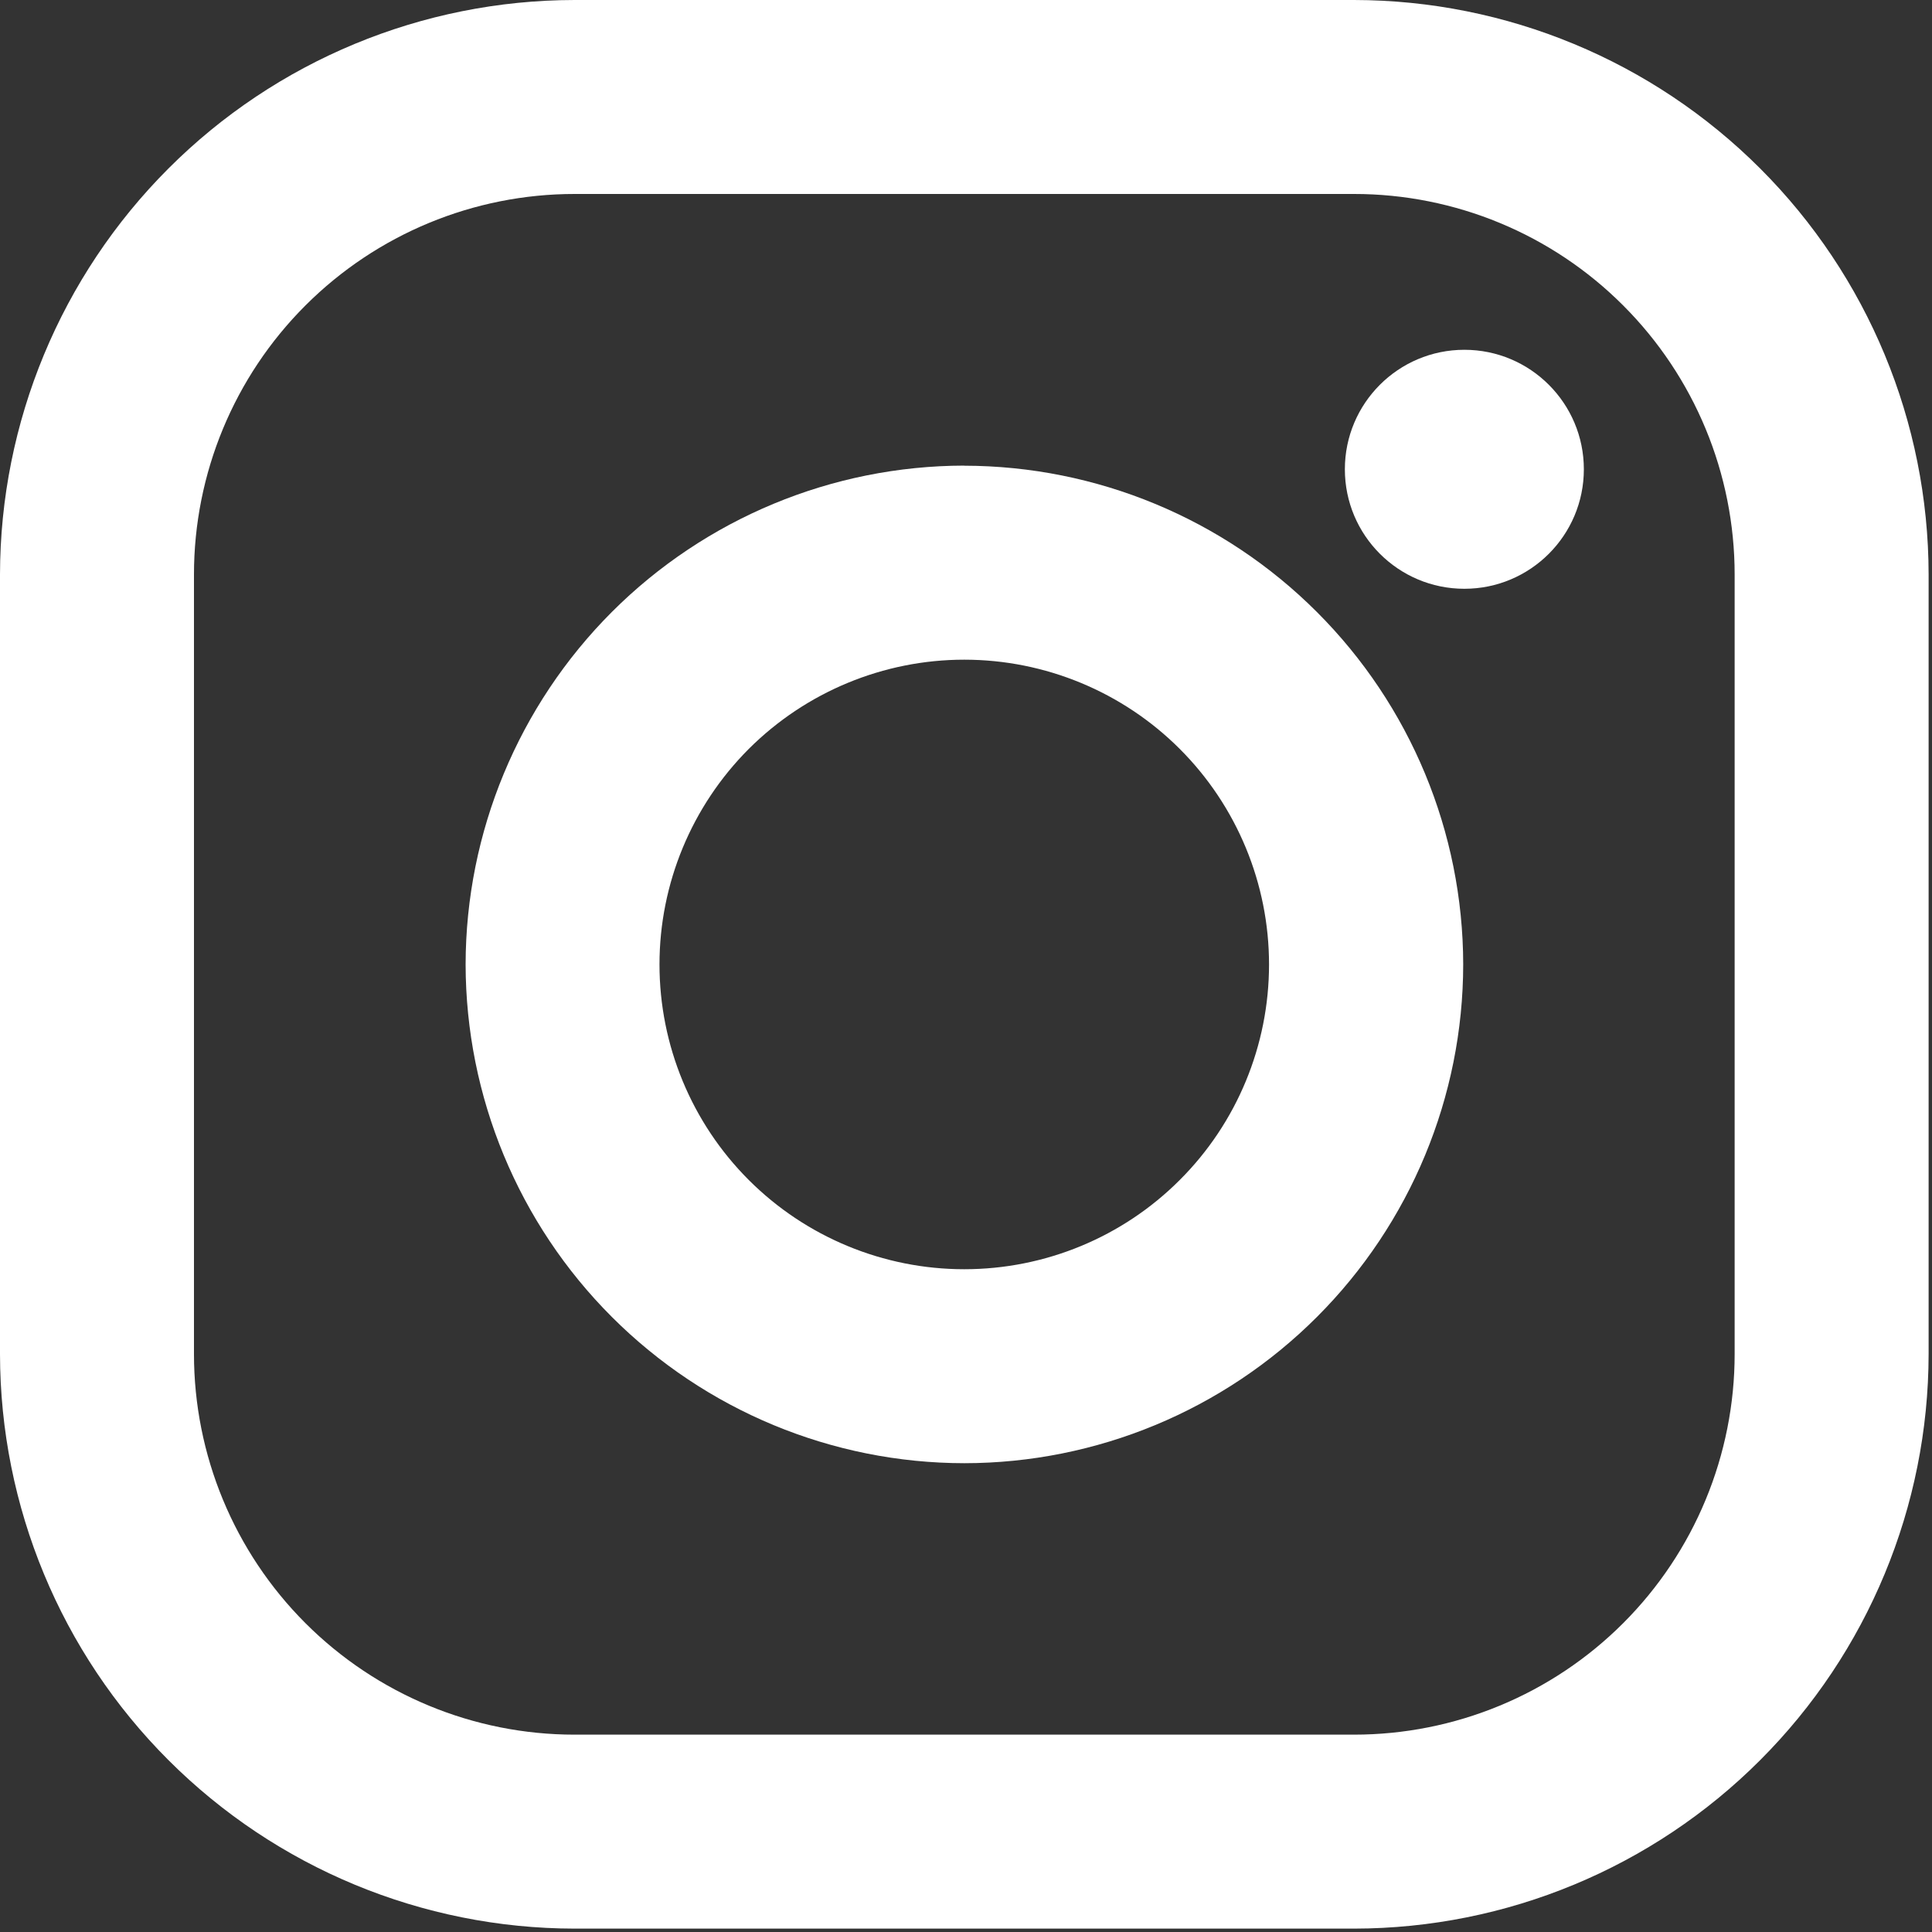 <svg width="20" height="20" viewBox="0 0 20 20" fill="none" xmlns="http://www.w3.org/2000/svg">
<rect x="0" y="0" width="20" height="20" fill="#333333" stroke="none"/>
<path d="M14.017 0H5.947C4.37 0.002 2.858 0.629 1.744 1.744C0.629 2.859 0.002 4.371 0 5.948L0 14.018C0.002 15.595 0.629 17.107 1.744 18.221C2.859 19.336 4.371 19.963 5.948 19.965H14.018C15.595 19.963 17.107 19.336 18.221 18.221C19.336 17.106 19.963 15.594 19.965 14.017V5.947C19.963 4.37 19.336 2.858 18.221 1.744C17.106 0.629 15.594 0.002 14.017 0V0ZM17.957 14.017C17.957 14.534 17.855 15.047 17.657 15.525C17.459 16.003 17.169 16.437 16.803 16.803C16.437 17.169 16.003 17.459 15.525 17.657C15.047 17.855 14.534 17.957 14.017 17.957H5.947C4.902 17.957 3.9 17.541 3.162 16.803C2.423 16.064 2.008 15.062 2.008 14.017V5.947C2.008 4.902 2.423 3.9 3.162 3.162C3.901 2.423 4.903 2.008 5.948 2.008H14.018C15.063 2.008 16.065 2.423 16.803 3.162C17.542 3.901 17.957 4.903 17.957 5.948V14.018V14.017Z" fill="white"/>
<path d="M9.982 4.82C8.614 4.822 7.302 5.367 6.334 6.335C5.367 7.303 4.822 8.615 4.82 9.983C4.822 11.352 5.366 12.665 6.334 13.633C7.302 14.601 8.614 15.146 9.983 15.147C11.352 15.146 12.665 14.601 13.633 13.633C14.601 12.665 15.146 11.352 15.147 9.983C15.145 8.614 14.6 7.302 13.632 6.335C12.664 5.367 11.351 4.823 9.982 4.821V4.82ZM9.982 13.139C9.146 13.139 8.343 12.807 7.751 12.215C7.16 11.624 6.827 10.821 6.827 9.984C6.827 9.148 7.16 8.345 7.751 7.753C8.343 7.162 9.146 6.829 9.982 6.829C10.819 6.829 11.622 7.162 12.213 7.753C12.805 8.345 13.137 9.148 13.137 9.984C13.137 10.821 12.805 11.624 12.213 12.215C11.622 12.807 10.819 13.139 9.982 13.139V13.139Z" fill="white"/>
<path d="M15.159 6.095C15.842 6.095 16.396 5.541 16.396 4.858C16.396 4.175 15.842 3.621 15.159 3.621C14.476 3.621 13.922 4.175 13.922 4.858C13.922 5.541 14.476 6.095 15.159 6.095Z" fill="white"/>
</svg>
